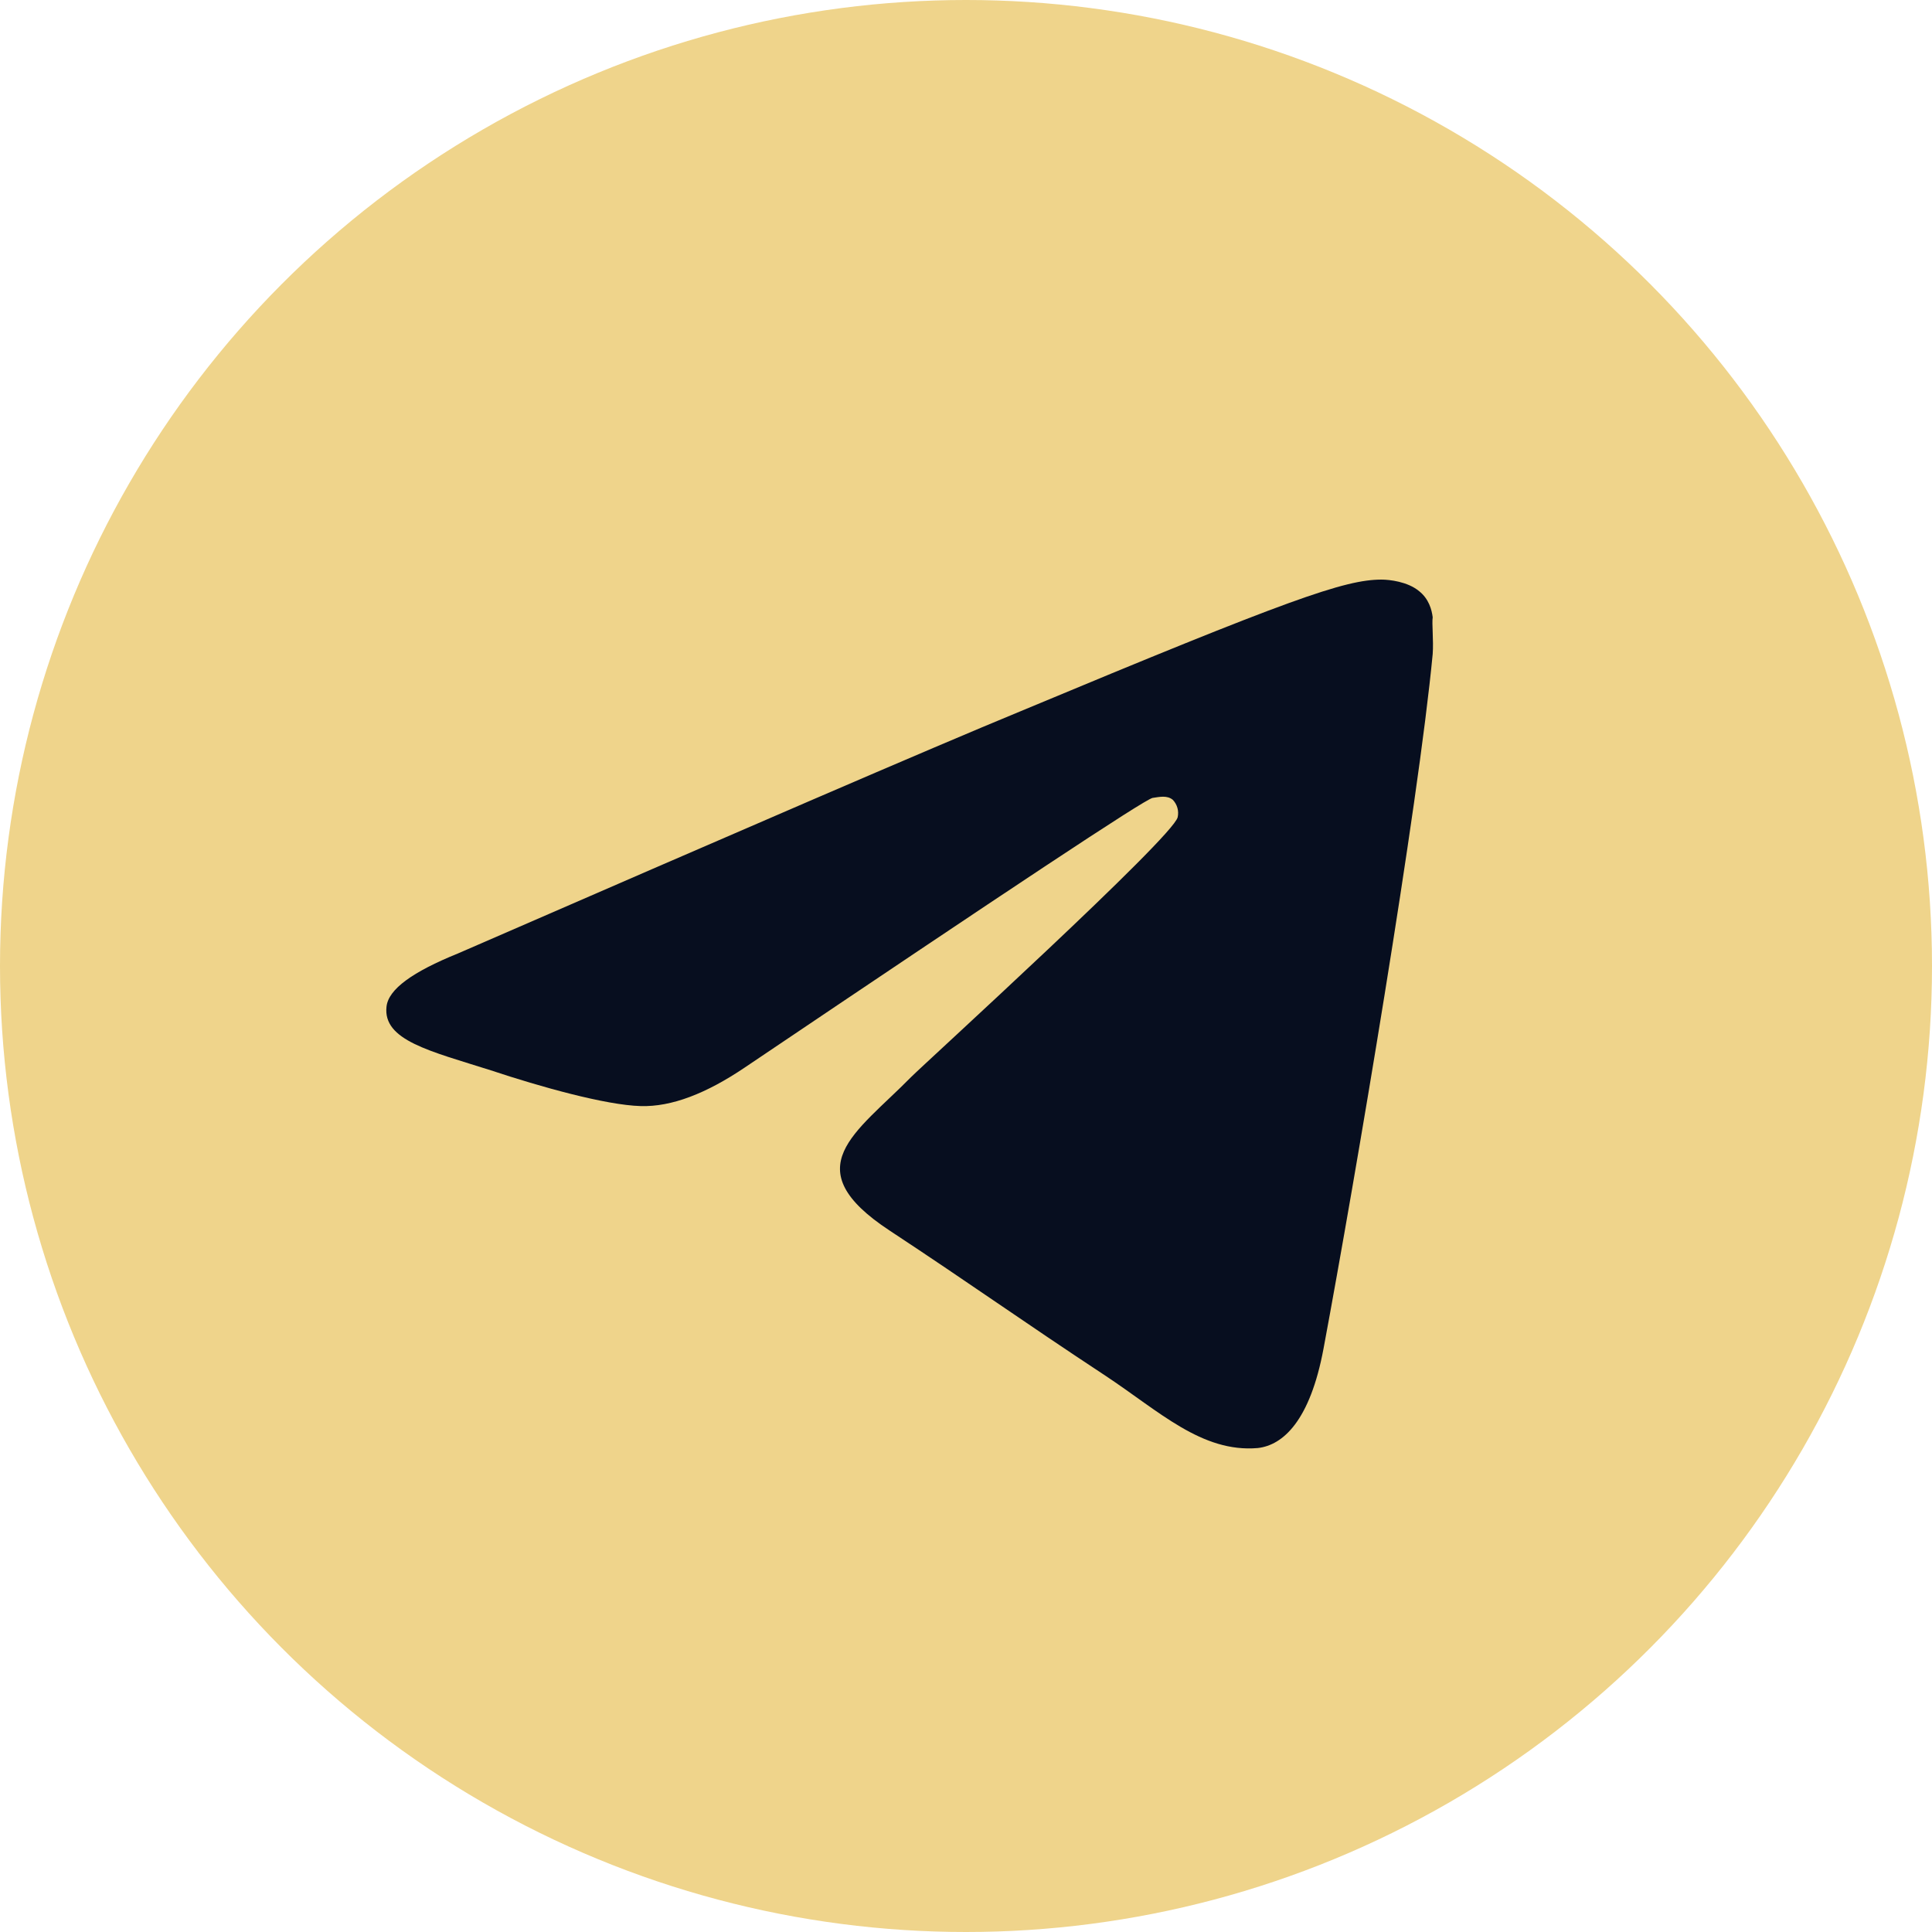 <?xml version="1.0" encoding="UTF-8"?> <svg xmlns="http://www.w3.org/2000/svg" width="32" height="32" viewBox="0 0 32 32" fill="none"><circle cx="16" cy="16" r="16" fill="#EFD48B"></circle><path d="M23.73 10.832C23.49 13.36 22.45 19.504 21.922 22.336C21.698 23.536 21.25 23.936 20.834 23.984C19.906 24.064 19.202 23.376 18.306 22.784C16.898 21.856 16.098 21.28 14.738 20.384C13.154 19.344 14.178 18.768 15.09 17.84C15.33 17.6 19.426 13.872 19.506 13.536C19.517 13.485 19.516 13.432 19.502 13.382C19.488 13.332 19.462 13.286 19.426 13.248C19.33 13.168 19.202 13.2 19.09 13.216C18.946 13.248 16.706 14.736 12.338 17.68C11.698 18.112 11.122 18.336 10.61 18.32C10.034 18.304 8.946 18 8.13 17.728C7.122 17.408 6.338 17.232 6.402 16.672C6.434 16.384 6.834 16.096 7.586 15.792C12.258 13.76 15.362 12.416 16.914 11.776C21.362 9.92 22.274 9.6 22.882 9.6C23.01 9.6 23.314 9.632 23.506 9.792C23.666 9.92 23.714 10.096 23.73 10.224C23.714 10.32 23.746 10.608 23.73 10.832Z" fill="#070E1F"></path></svg> 
